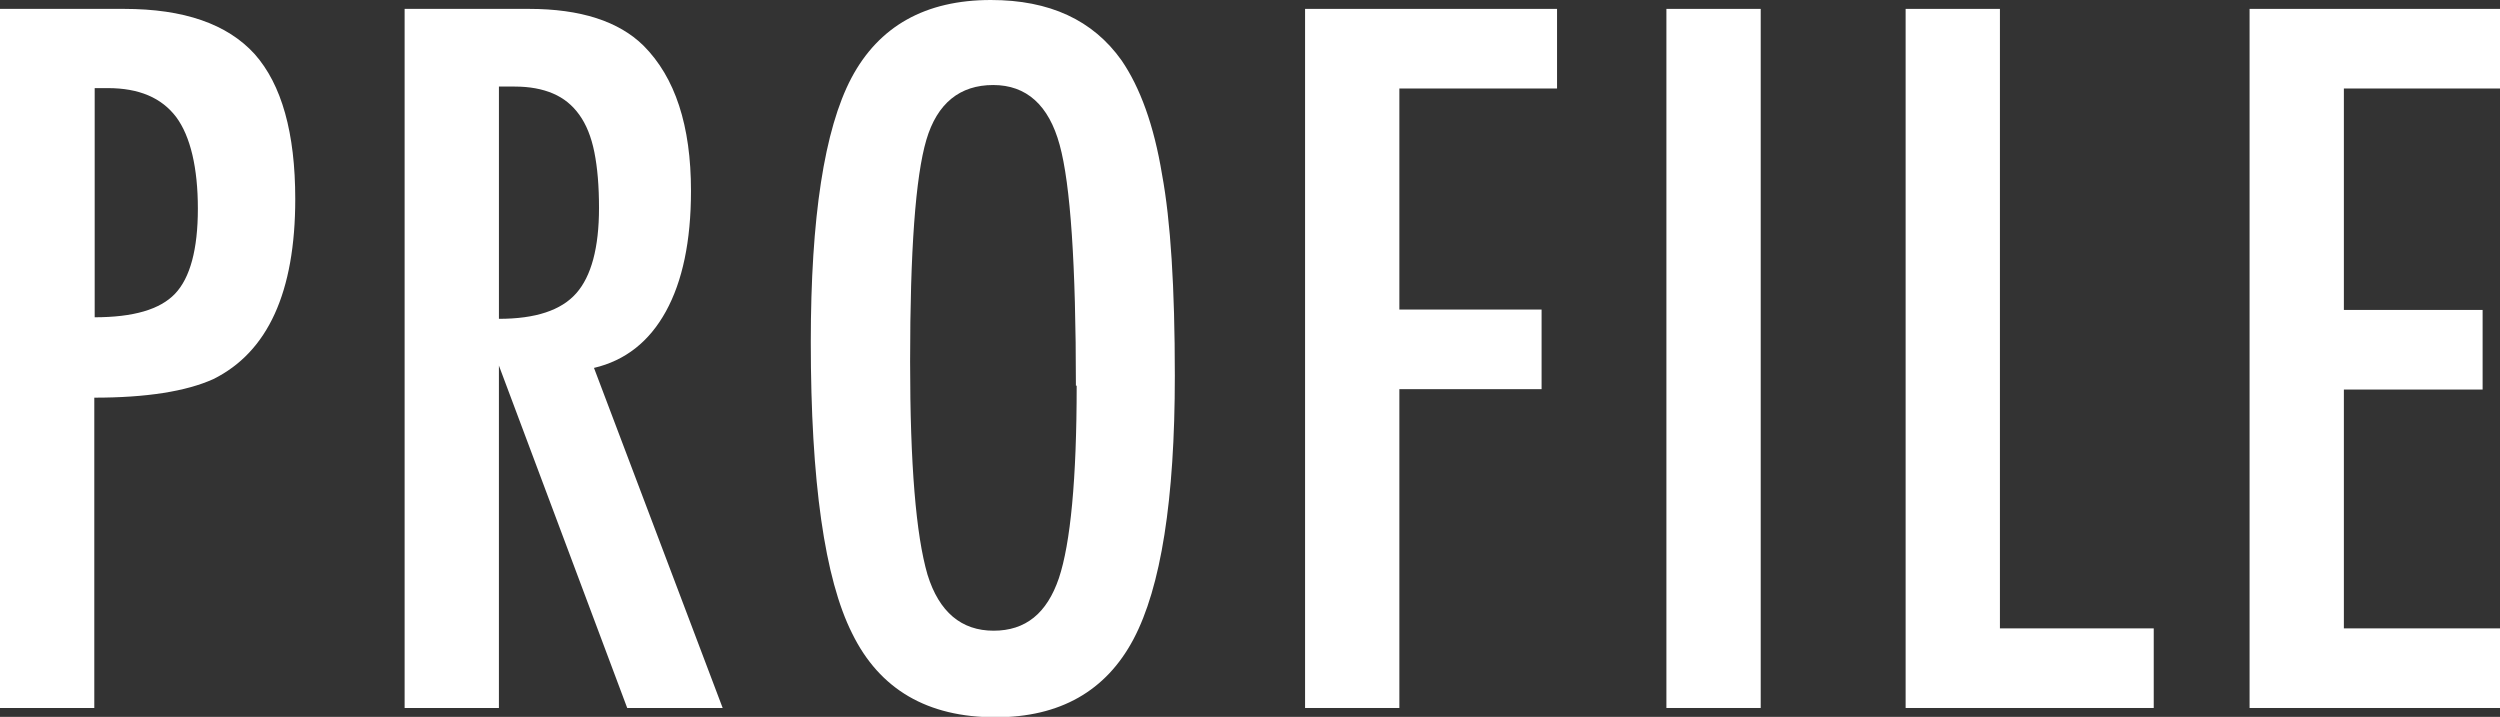 <?xml version="1.0" encoding="UTF-8"?>
<svg id="_レイヤー_2" data-name="レイヤー 2" xmlns="http://www.w3.org/2000/svg" viewBox="0 0 64.69 18.55">
  <rect x="0" y="0" width="64.69" height="18.55" fill="#333333" stroke="none"/>
  <defs>
    <style>
      .cls-1 {
        fill: #fff;
      }
    </style>
  </defs>
  <g id="_インタビュー" data-name="インタビュー">
    <g>
      <path class="cls-1" d="M0,.23h3.21c1.55,0,2.67.39,3.38,1.17.7.79,1.05,2.04,1.05,3.75,0,2.41-.71,3.96-2.12,4.66-.71.32-1.74.48-3.08.48v8.03H0V.23ZM2.44,8.21c1.01,0,1.7-.2,2.09-.61.39-.41.59-1.15.59-2.2s-.19-1.87-.56-2.37c-.38-.5-.96-.75-1.77-.75h-.34v5.93Z"/>
      <path class="cls-1" d="M10.48.23h3.21c1.33,0,2.32.32,2.96.95.82.82,1.23,2.07,1.23,3.76,0,1.3-.22,2.34-.65,3.12s-1.05,1.27-1.86,1.46l3.33,8.8h-2.47l-3.32-8.86v8.86h-2.44V.23ZM12.91,8.25c.95,0,1.61-.22,2-.66.39-.44.59-1.18.59-2.21,0-.56-.04-1.04-.12-1.44s-.21-.72-.39-.97c-.18-.25-.4-.43-.68-.55s-.61-.18-.99-.18h-.41v6.01Z"/>
      <path class="cls-1" d="M30.4,9.73c0,3.2-.36,5.47-1.07,6.81-.71,1.34-1.9,2.02-3.57,2.02-1.76,0-3-.72-3.71-2.17-.71-1.41-1.07-3.93-1.07-7.54,0-3.22.35-5.5,1.05-6.83.71-1.34,1.91-2.02,3.61-2.02,1.52,0,2.64.52,3.38,1.56.48.7.84,1.68,1.05,2.96.22,1.19.33,2.92.33,5.2ZM27.84,9.98c0-3.13-.14-5.21-.42-6.23-.28-1.03-.86-1.55-1.72-1.55s-1.45.47-1.73,1.42c-.28.95-.42,2.87-.42,5.74,0,2.65.15,4.48.45,5.51.3.97.88,1.45,1.71,1.45s1.38-.45,1.69-1.36c.3-.9.46-2.56.46-4.98Z"/>
      <path class="cls-1" d="M33.77.23h6.52v2.06h-4.08v5.72h3.68v2.06h-3.68v8.25h-2.44V.23Z"/>
      <path class="cls-1" d="M43.12.23h2.44v18.09h-2.44V.23Z"/>
      <path class="cls-1" d="M49.31.23h2.44v16.03h3.98v2.06h-6.42V.23Z"/>
      <path class="cls-1" d="M58.21.23h6.48v2.06h-4.04v5.73h3.59v2.06h-3.59v6.18h4.04v2.06h-6.48V.23Z"/>
    </g>
  </g>
</svg>